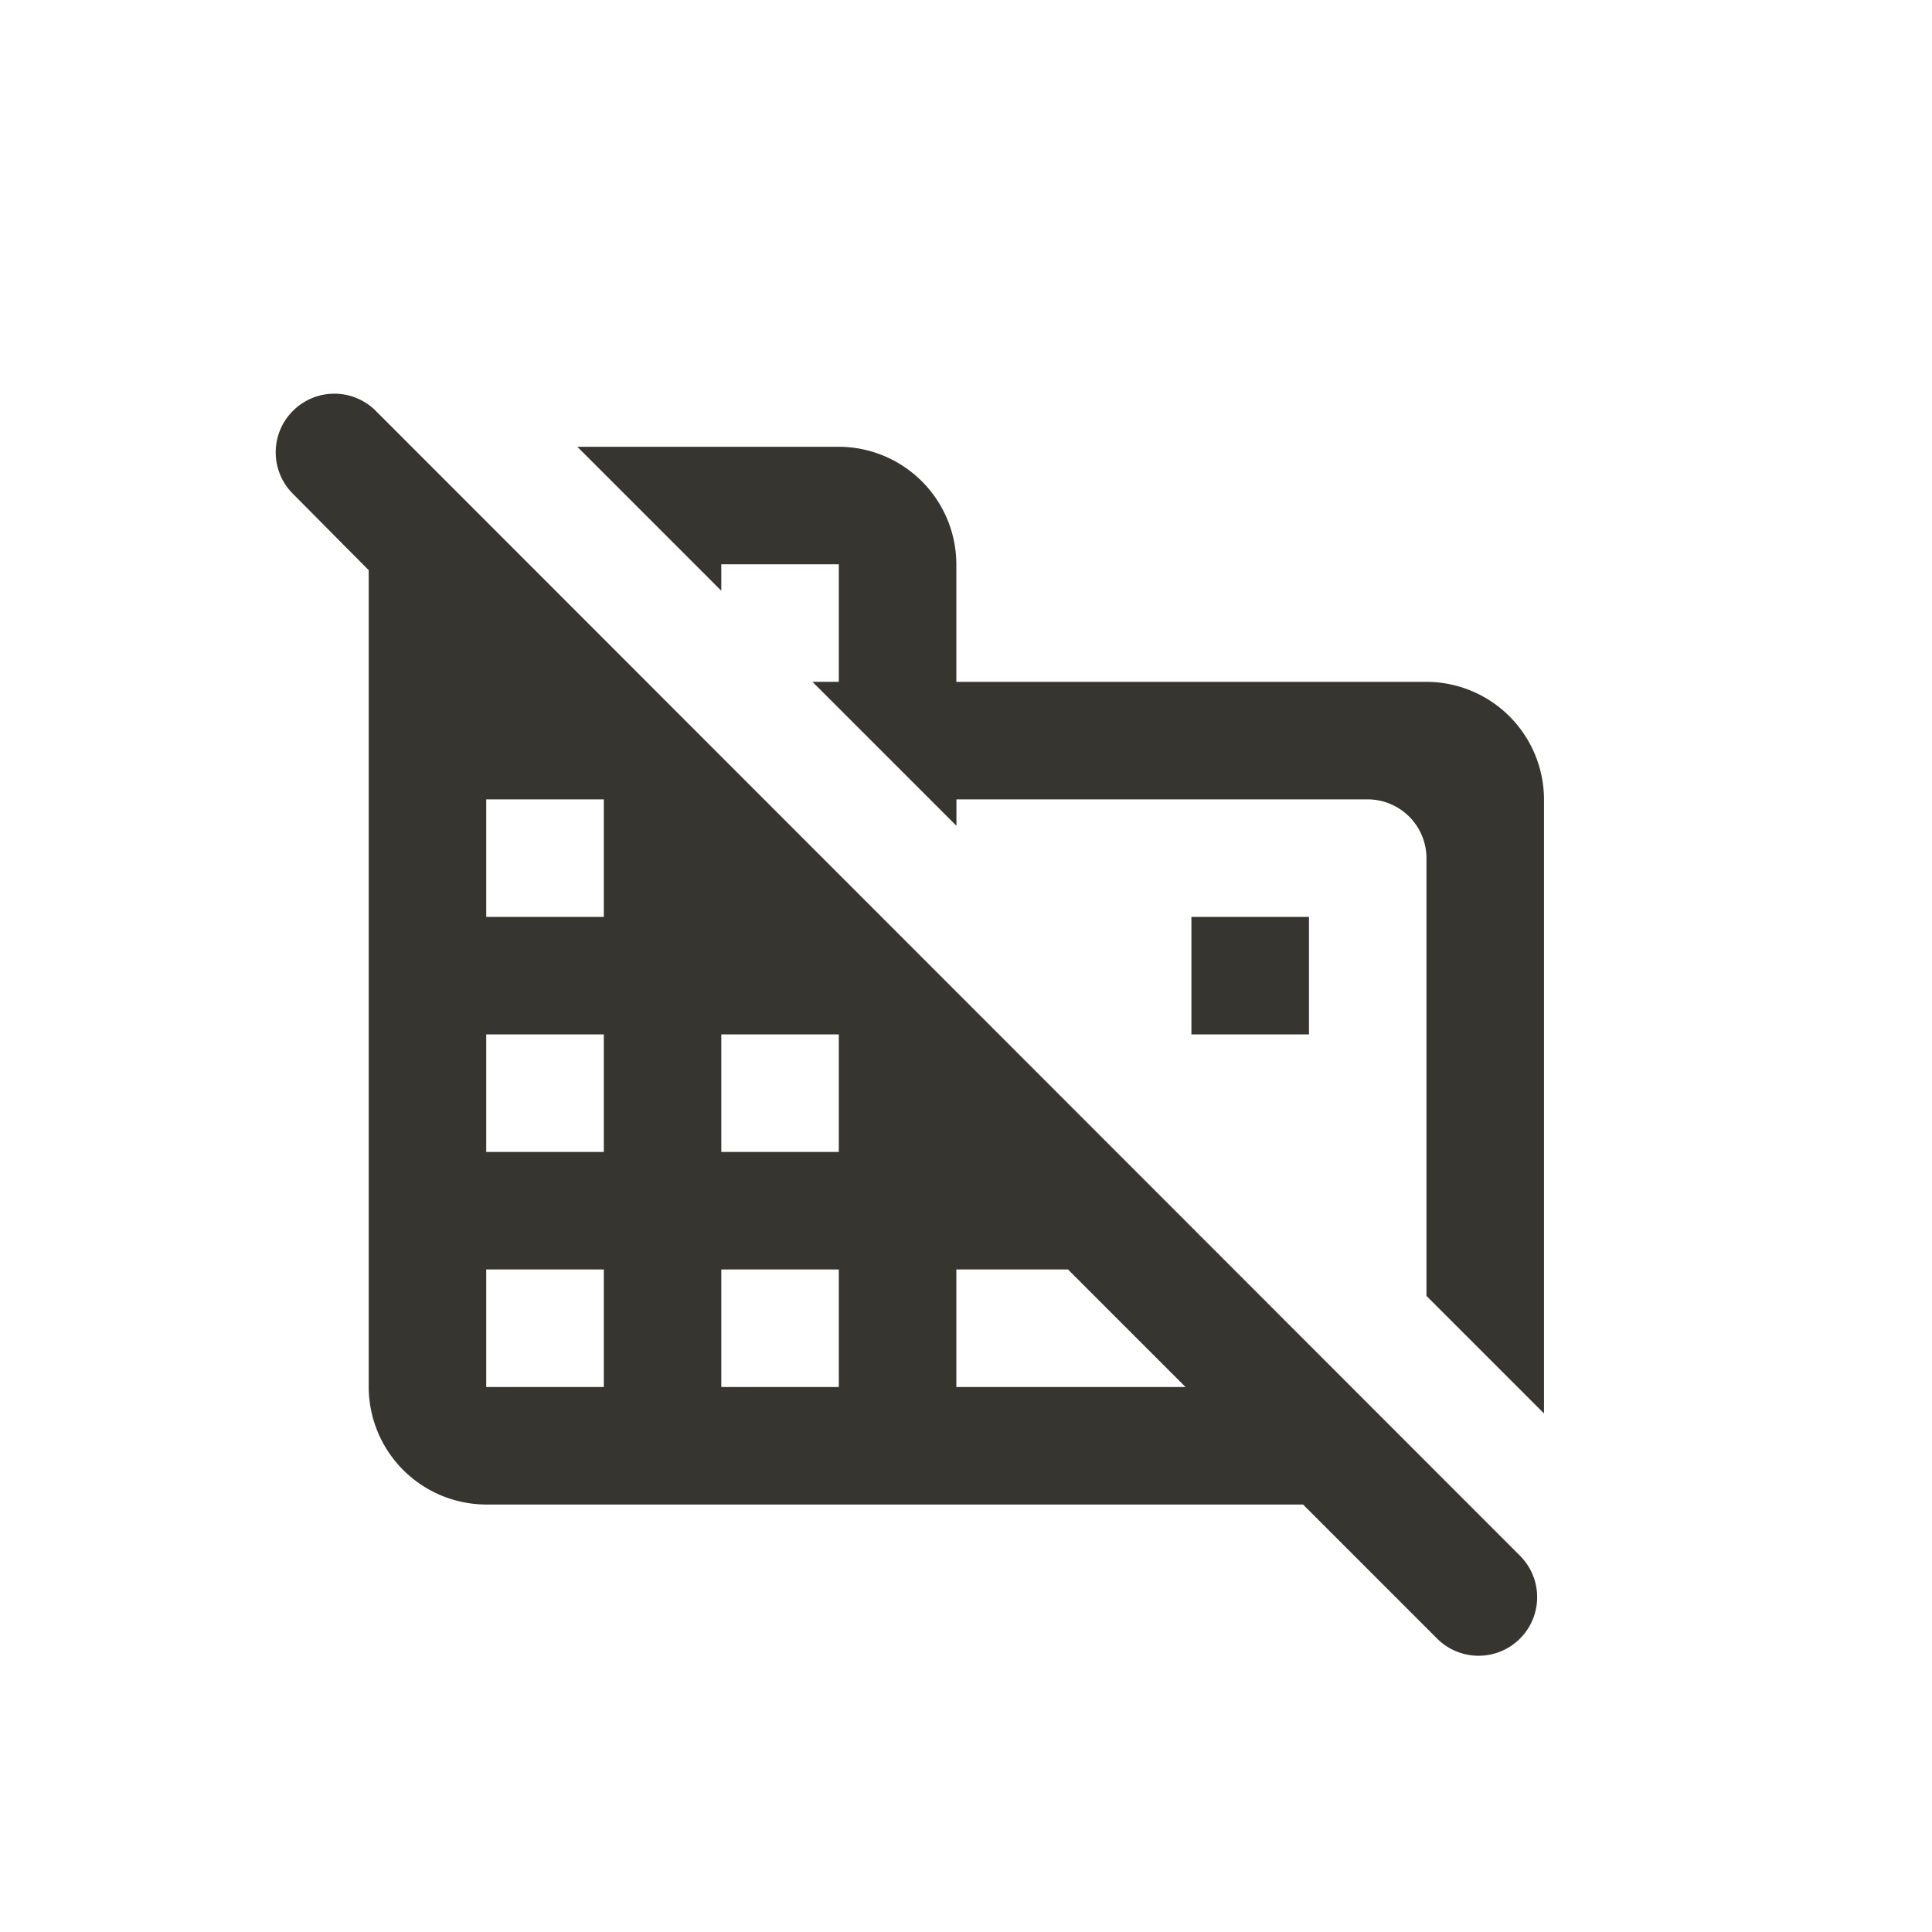 <svg xmlns="http://www.w3.org/2000/svg" width="100" height="100" viewBox="0 0 100 100">
  <g id="icon_effect_04" transform="translate(50 50)">
    <rect id="長方形_158" data-name="長方形 158" width="100" height="100" transform="translate(-50 -50)" fill="rgba(255,255,255,0)"/>
    <g id="グループ_71" data-name="グループ 71" transform="translate(-37 -36)">
      <path id="パス_62" data-name="パス 62" d="M0,0H73V73H0Z" fill="none"/>
      <path id="パス_63" data-name="パス 63" d="M1.307,2.987a3.029,3.029,0,0,0,0,4.289L5.231,11.23V53.509a6.1,6.1,0,0,0,6.083,6.083H53.593l6.965,6.965a3.033,3.033,0,0,0,4.289-4.289L5.6,2.987A3.029,3.029,0,0,0,1.307,2.987ZM17.4,53.509H11.314V47.426H17.4Zm0-12.167H11.314V35.259H17.4ZM11.314,29.176V23.093H17.4v6.083Zm18.25,24.333H23.481V47.426h6.083ZM23.481,41.343V35.259h6.083v6.083ZM35.648,53.509V47.426h5.779l6.083,6.083ZM23.481,10.926h6.083v6.083H28.2l7.452,7.452V23.093H56.939a3.051,3.051,0,0,1,3.042,3.042v22.66l6.083,6.083V23.093a6.1,6.1,0,0,0-6.083-6.083H35.648V10.926a6.1,6.1,0,0,0-6.083-6.083H16.029l7.452,7.452Zm24.333,18.25H53.9v6.083H47.814Z" transform="translate(0.853 4.282)" fill="#37352f"/>
    </g>
  </g>
</svg>
